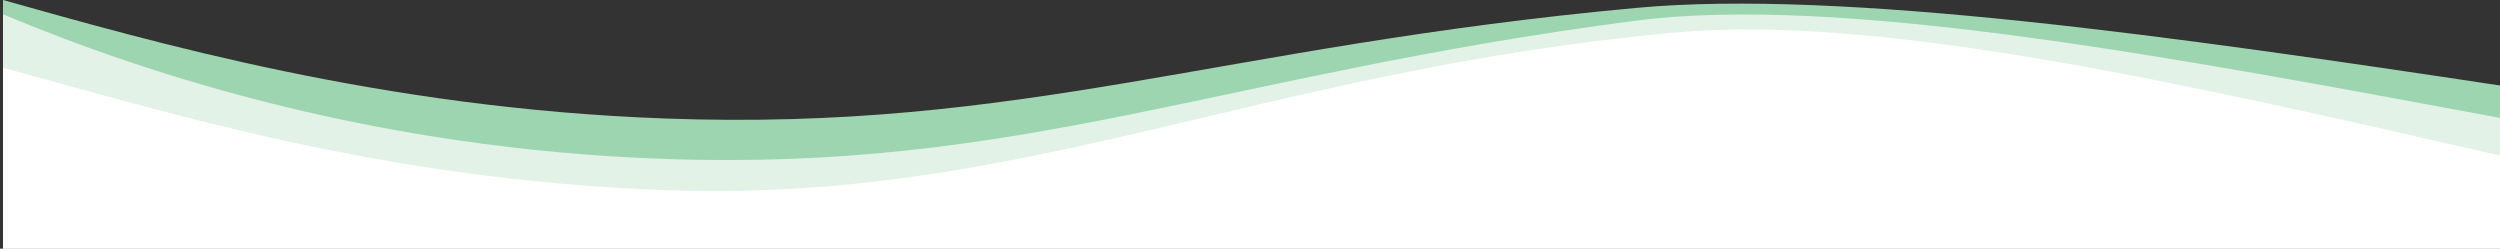 <?xml version="1.0" encoding="utf-8"?>
<!-- Generator: Adobe Illustrator 24.3.0, SVG Export Plug-In . SVG Version: 6.00 Build 0)  -->
<svg version="1.1" id="Capa_1" xmlns="http://www.w3.org/2000/svg" xmlns:xlink="http://www.w3.org/1999/xlink" x="0px" y="0px"
	 viewBox="0 0 1920 191" style="enable-background:new 0 0 1920 191;" xml:space="preserve">
<rect x="0" y="0" width="1920" height="191" fill="#333333" stroke="none"/>
<style type="text/css">
	.st0{fill:#9DD5B0;}
	.st1{opacity:0.7;fill:#FFFFFF;enable-background:new    ;}
	.st2{fill:#FFFFFF;}
</style>
<path class="st0" d="M1922.3,66c-252-38-507.9-74.4-665-60c-320.4,29.4-471.4,95.1-747,85C292.5,83,117.7,32.3,2.3,0
	c0,63.7,0,108.3,0,172h1920V66z"/>
<path class="st1" d="M1922.3,91c-253-47-509.2-95.6-667-75c-319,41.7-471.4,116.1-747,106C290.5,114,117,59,2.3,11
	c0,63.7,0,118.3,0,182h1920V91z"/>
<path class="st2" d="M1922.3,120c-244-56-478.9-109.4-636-95C966,54.4,785.9,156.1,510.3,146C292.5,138,128,86,2.3,52
	c0,63.7,0,75.3,0,139h1920V120z"/>
</svg>
